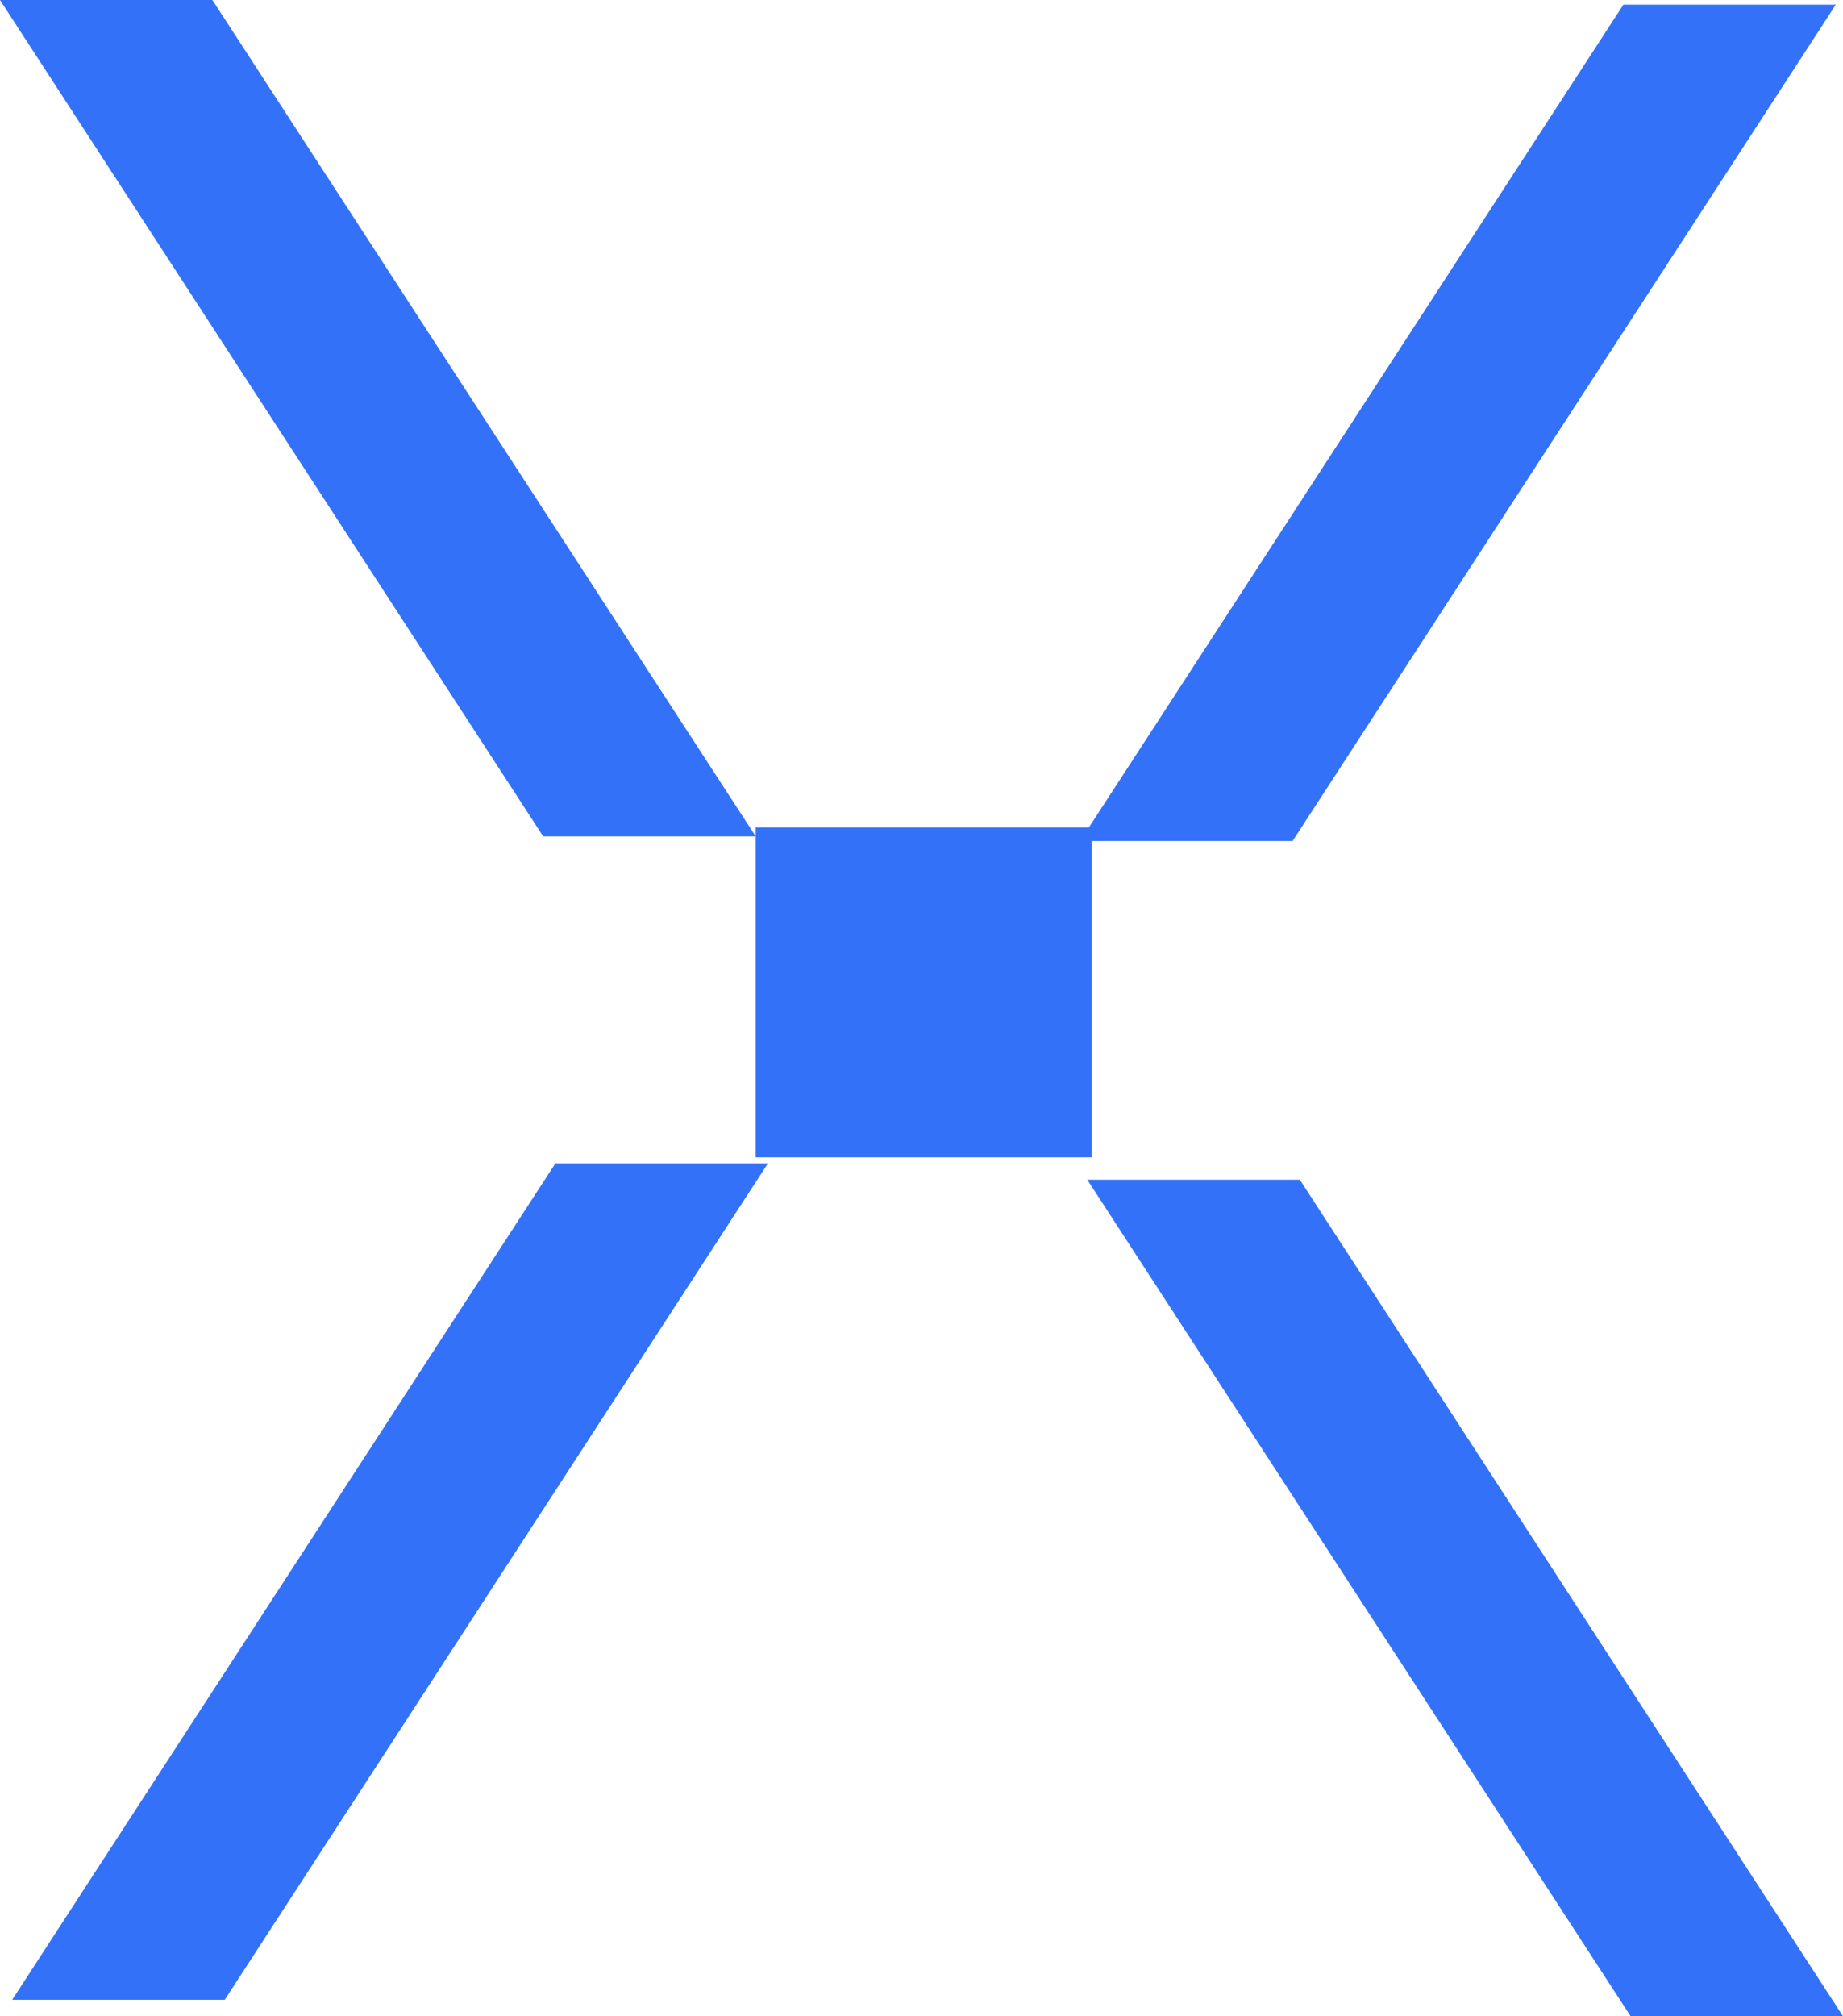 <?xml version="1.0" encoding="UTF-8"?> <svg xmlns="http://www.w3.org/2000/svg" width="75" height="82" viewBox="0 0 75 82" fill="none"><g clip-path="url(#clip0_380_1037)"><path d="M43.953 34.204H52.602L74.707 0.188H66.064L43.953 34.204Z" fill="#3372F8"></path><path d="M30.754 34.017H22.105L0 0H8.643L30.754 34.017Z" fill="#3372F8"></path><path d="M44.246 47.977H52.895L75 82H66.356L44.246 47.977Z" fill="#3372F8"></path><path d="M31.25 47.315H22.601L0.496 81.331H9.146L31.25 47.315Z" fill="#3372F8"></path><path d="M44.425 33.653H30.754V47.068H44.425V33.653Z" fill="#3372F8"></path></g><defs><clipPath id="clip0_380_1037"><rect width="75" height="82" fill="white"></rect></clipPath></defs></svg> 